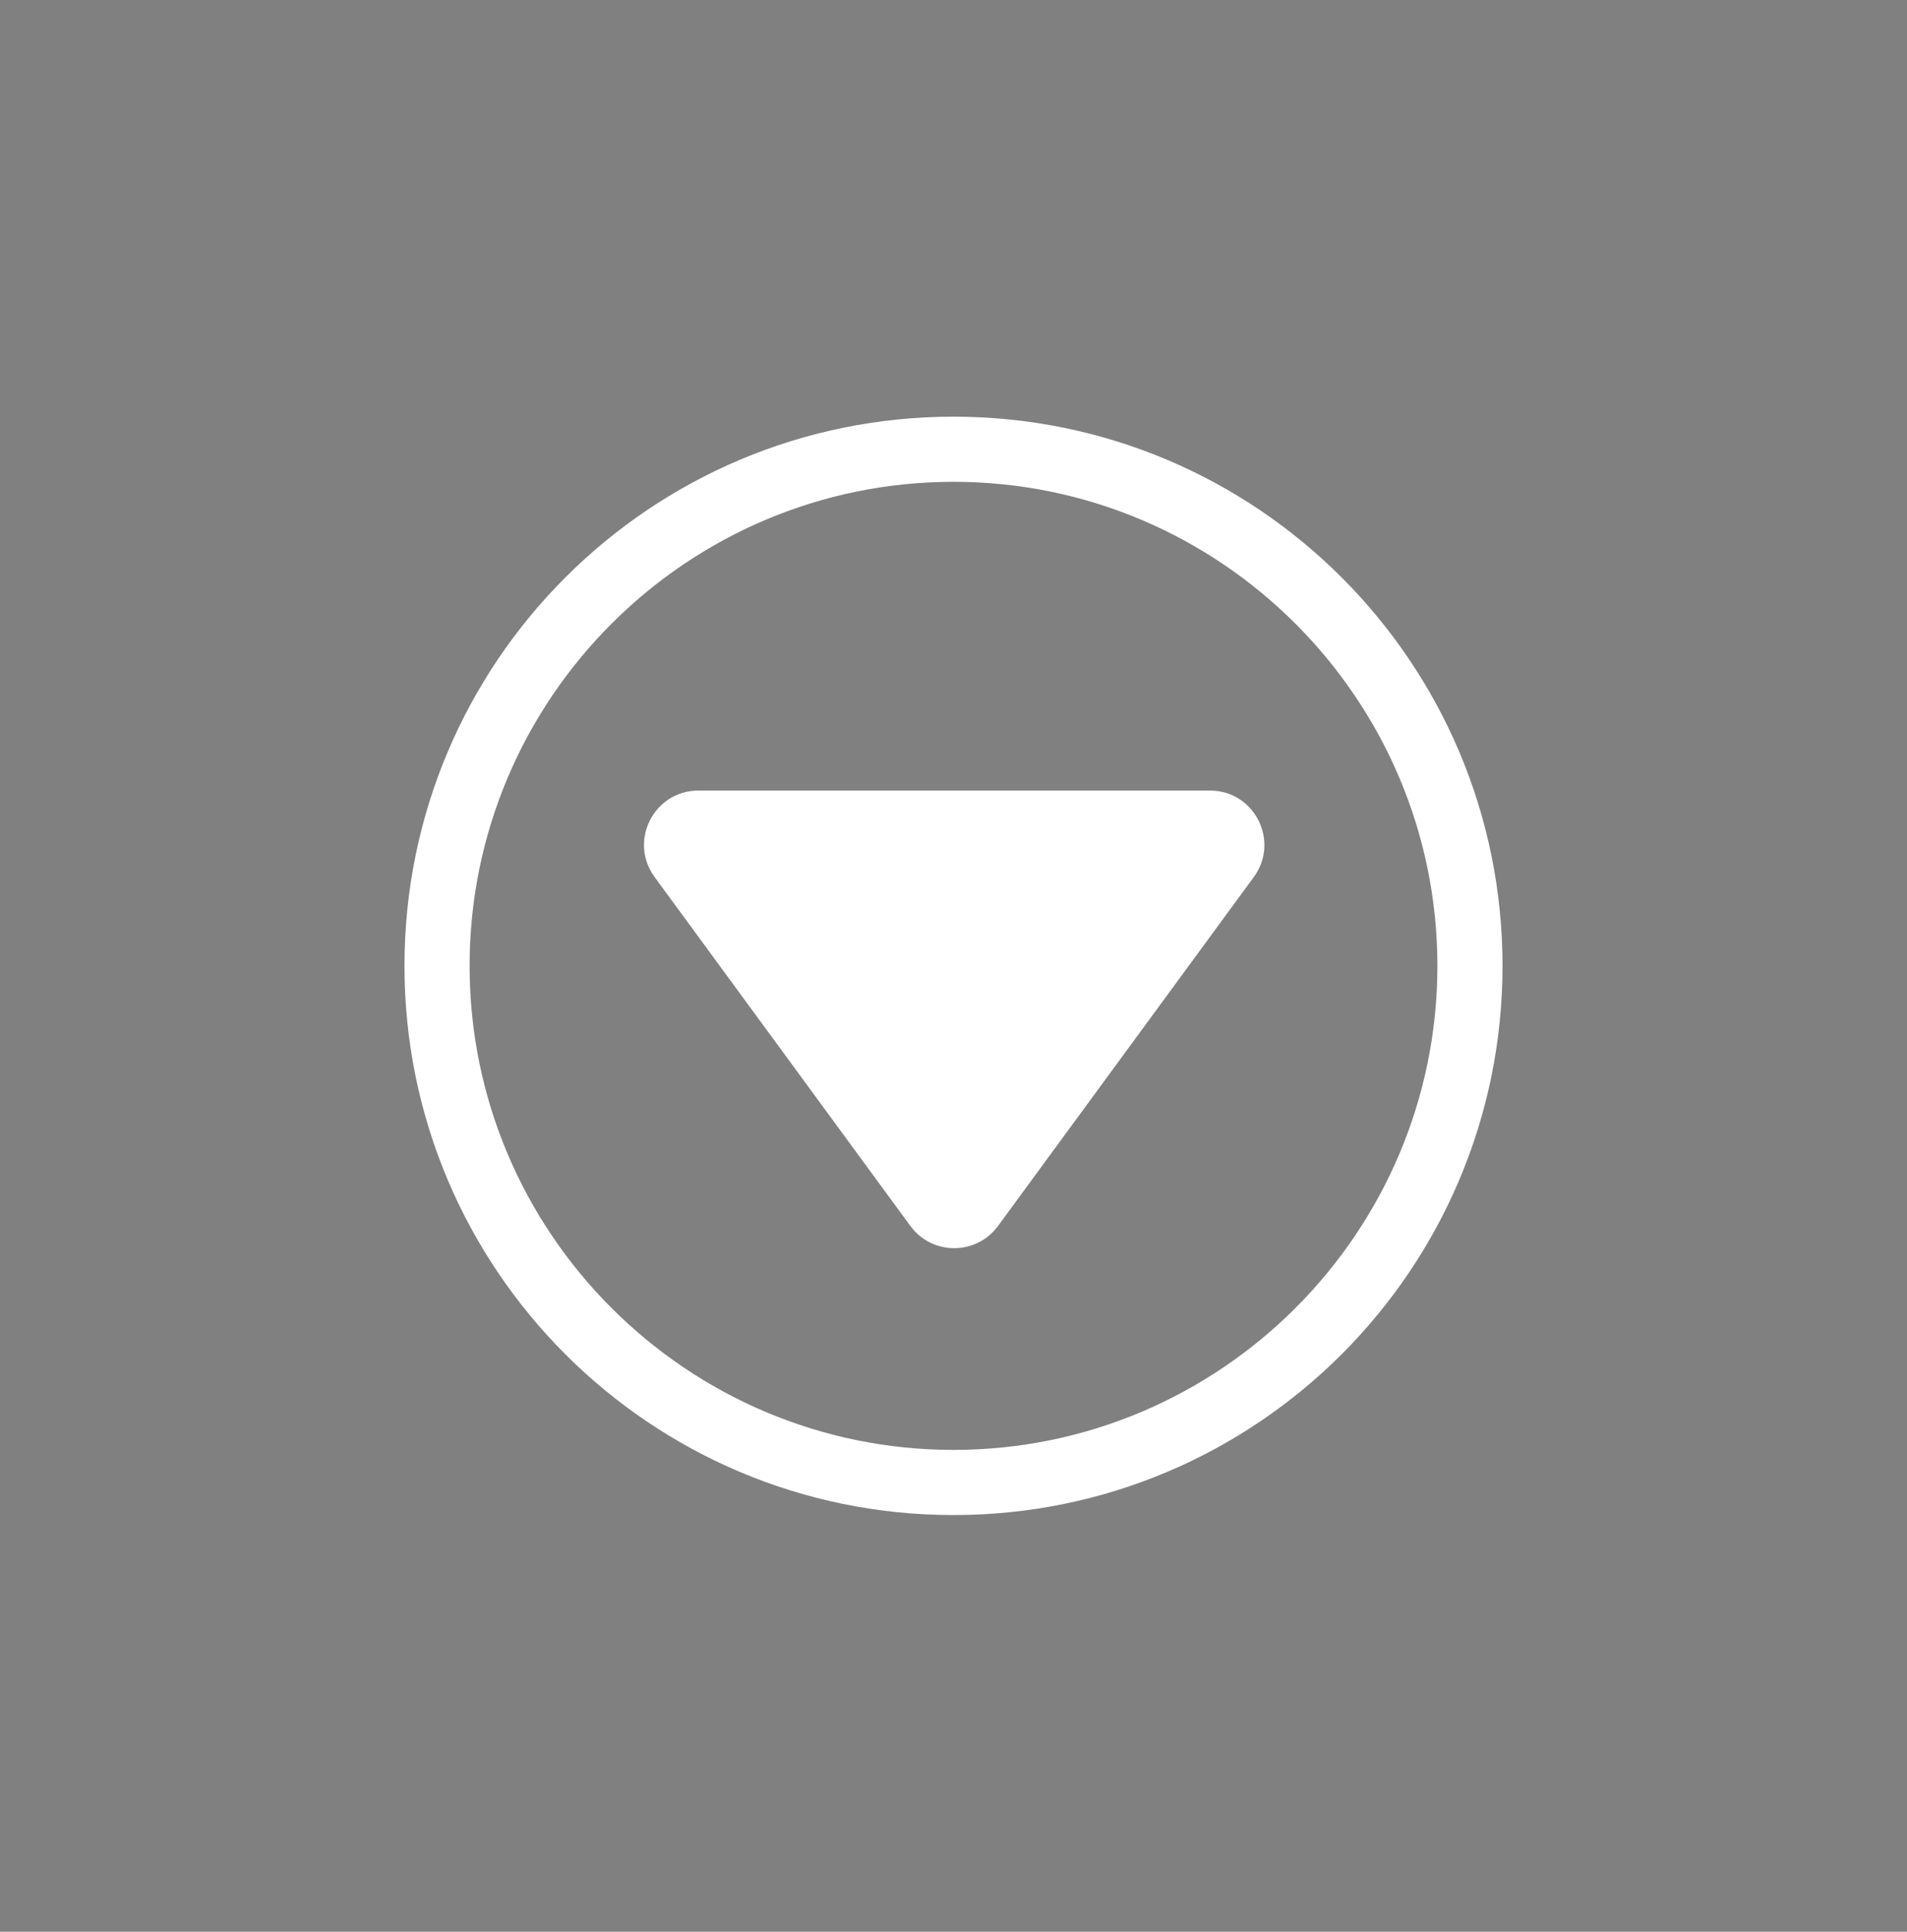 <svg xmlns="http://www.w3.org/2000/svg" xmlns:xlink="http://www.w3.org/1999/xlink" id="Layer_1" x="0px" y="0px" viewBox="0 0 395 400" style="enable-background:new 0 0 395 400;" xml:space="preserve"><rect x="0" y="0" width="395" height="400" fill="#808080" stroke="none"/><style type="text/css">	.st0{fill:#FFFFFF;}</style><rect x="-705.56" y="752.35" class="st0" width="2560" height="1600"></rect><g>	<g>		<polygon points="-523.17,880.02 -583.57,925.32 -552.88,880.02 -583.57,834.72 -523.17,880.02   "></polygon>		<polygon points="-347.35,880.02 -415.05,919.53 -390.15,880.02 -415.05,840.52 -347.35,880.02   "></polygon>		<polygon points="13.16,880.02 -55.39,922.42 -39.19,880.02 -55.39,837.62 13.16,880.02   "></polygon>		<polygon points="193.6,880.02 121.28,928.22 128.79,880.02 121.28,831.83 193.6,880.02   "></polygon>		<polygon points="365.92,880.02 301.72,925.9 306.91,880.02 301.72,834.14 365.92,880.02   "></polygon>		<polygon points="-163.51,880.02 -239.22,910.84 -223.02,880.02 -239.22,849.21 -163.51,880.02   "></polygon>		<g>			<path d="M1283.81,875.38c-2.56,0-4.64,2.08-4.64,4.64c0,2.56,2.08,4.64,4.64,4.64s4.64-2.08,4.64-4.64    C1288.45,877.46,1286.37,875.38,1283.81,875.38z"></path>			<circle cx="1266.43" cy="880.02" r="4.64"></circle>			<circle cx="1249.05" cy="880.02" r="4.64"></circle>			<path d="M1275.12,875.97c2.56,0,4.64-2.08,4.64-4.64c0-2.56-2.08-4.64-4.64-4.64c-2.56,0-4.64,2.08-4.64,4.64    C1270.48,873.9,1272.56,875.97,1275.12,875.97z"></path>			<path d="M1257.74,875.97c2.56,0,4.64-2.08,4.64-4.64c0-2.56-2.08-4.64-4.64-4.64c-2.56,0-4.64,2.08-4.64,4.64    C1253.1,873.9,1255.18,875.97,1257.74,875.97z"></path>			<path d="M1240.36,866.69c-2.56,0-4.64,2.08-4.64,4.64c0,2.56,2.08,4.64,4.64,4.64c2.56,0,4.64-2.08,4.64-4.64    C1245,868.77,1242.92,866.69,1240.36,866.69z"></path>			<circle cx="1266.43" cy="862.64" r="4.64"></circle>			<circle cx="1249.05" cy="862.64" r="4.64"></circle>			<path d="M1231.67,858c-2.56,0-4.64,2.08-4.64,4.64s2.08,4.64,4.64,4.64c2.56,0,4.64-2.08,4.64-4.64S1234.23,858,1231.67,858z"></path>			<path d="M1257.74,858.59c2.56,0,4.64-2.08,4.64-4.64c0-2.56-2.08-4.64-4.64-4.64c-2.56,0-4.64,2.08-4.64,4.64    C1253.1,856.52,1255.18,858.59,1257.74,858.59z"></path>			<circle cx="1240.36" cy="853.95" r="4.64"></circle>			<circle cx="1222.98" cy="853.95" r="4.64"></circle>			<path d="M1249.05,849.9c2.56,0,4.64-2.08,4.64-4.64c0-2.56-2.08-4.64-4.64-4.64c-2.56,0-4.64,2.08-4.64,4.64    C1244.41,847.83,1246.49,849.9,1249.05,849.9z"></path>			<path d="M1231.67,849.9c2.56,0,4.64-2.08,4.64-4.64c0-2.56-2.08-4.64-4.64-4.64c-2.56,0-4.64,2.08-4.64,4.64    C1227.03,847.83,1229.11,849.9,1231.67,849.9z"></path>			<path d="M1214.29,849.9c2.56,0,4.64-2.08,4.64-4.64c0-2.56-2.08-4.64-4.64-4.64s-4.64,2.08-4.64,4.64    C1209.65,847.83,1211.73,849.9,1214.29,849.9z"></path>			<circle cx="1275.12" cy="888.71" r="4.64"></circle>			<path d="M1257.74,893.35c2.56,0,4.64-2.08,4.64-4.64c0-2.56-2.08-4.64-4.64-4.64c-2.56,0-4.64,2.08-4.64,4.64    C1253.1,891.28,1255.18,893.35,1257.74,893.35z"></path>			<circle cx="1240.36" cy="888.71" r="4.64"></circle>			<path d="M1266.43,892.76c-2.56,0-4.64,2.08-4.64,4.64c0,2.56,2.08,4.64,4.64,4.64c2.56,0,4.64-2.08,4.64-4.64    C1271.07,894.84,1268.99,892.76,1266.43,892.76z"></path>			<path d="M1249.05,902.04c2.56,0,4.64-2.08,4.64-4.64c0-2.56-2.08-4.64-4.64-4.64c-2.56,0-4.64,2.08-4.64,4.64    C1244.41,899.97,1246.49,902.04,1249.05,902.04z"></path>			<path d="M1231.67,902.04c2.56,0,4.64-2.08,4.64-4.64c0-2.56-2.08-4.64-4.64-4.64c-2.56,0-4.64,2.08-4.64,4.64    C1227.03,899.97,1229.11,902.04,1231.67,902.04z"></path>			<path d="M1257.74,901.45c-2.56,0-4.64,2.08-4.64,4.64s2.08,4.64,4.64,4.64c2.56,0,4.64-2.08,4.64-4.64    S1260.3,901.45,1257.74,901.45z"></path>			<circle cx="1240.36" cy="906.09" r="4.64"></circle>			<circle cx="1222.98" cy="906.09" r="4.64"></circle>			<circle cx="1249.05" cy="914.78" r="4.64"></circle>			<path d="M1231.67,910.14c-2.56,0-4.64,2.08-4.64,4.64c0,2.56,2.08,4.64,4.64,4.64c2.56,0,4.64-2.08,4.64-4.64    C1236.31,912.22,1234.23,910.14,1231.67,910.14z"></path>			<circle cx="1214.29" cy="914.78" r="4.64"></circle>		</g>		<g>			<circle cx="1096.88" cy="880.02" r="4.64"></circle>			<path d="M1082.4,875.38c-2.56,0-4.64,2.08-4.64,4.64c0,2.56,2.08,4.64,4.64,4.64c2.56,0,4.64-2.08,4.64-4.64    C1087.04,877.46,1084.96,875.38,1082.4,875.38z"></path>			<path d="M1082.4,889.86c-2.56,0-4.64,2.08-4.64,4.64s2.08,4.64,4.64,4.64c2.56,0,4.64-2.08,4.64-4.64    S1084.96,889.86,1082.4,889.86z"></path>			<path d="M1067.92,889.86c-2.56,0-4.64,2.08-4.64,4.64s2.08,4.64,4.64,4.64c2.56,0,4.64-2.08,4.64-4.64    S1070.48,889.86,1067.92,889.86z"></path>			<path d="M1067.92,875.38c-2.56,0-4.64,2.08-4.64,4.64c0,2.56,2.08,4.64,4.64,4.64c2.56,0,4.64-2.08,4.64-4.64    C1072.56,877.46,1070.48,875.38,1067.92,875.38z"></path>			<path d="M1067.92,860.9c-2.56,0-4.64,2.08-4.64,4.64c0,2.56,2.08,4.64,4.64,4.64c2.56,0,4.64-2.08,4.64-4.64    C1072.56,862.97,1070.48,860.9,1067.92,860.9z"></path>			<path d="M1067.92,846.41c-2.56,0-4.64,2.08-4.64,4.64c0,2.56,2.08,4.64,4.64,4.64c2.56,0,4.64-2.08,4.64-4.64    C1072.56,848.49,1070.48,846.41,1067.92,846.41z"></path>			<path d="M1067.92,904.35c-2.56,0-4.64,2.08-4.64,4.64c0,2.56,2.08,4.64,4.64,4.64c2.56,0,4.64-2.08,4.64-4.64    C1072.56,906.42,1070.48,904.35,1067.92,904.35z"></path>			<path d="M1053.43,904.35c-2.56,0-4.64,2.08-4.64,4.64c0,2.56,2.08,4.64,4.64,4.64c2.56,0,4.64-2.08,4.64-4.64    C1058.08,906.42,1056,904.35,1053.43,904.35z"></path>			<circle cx="1053.43" cy="894.51" r="4.64"></circle>			<path d="M1053.43,918.83c-2.56,0-4.64,2.08-4.64,4.64s2.08,4.64,4.64,4.64c2.56,0,4.64-2.08,4.64-4.64    S1056,918.83,1053.43,918.83z"></path>			<path d="M1038.95,918.83c-2.56,0-4.64,2.08-4.64,4.64s2.08,4.64,4.64,4.64c2.56,0,4.64-2.08,4.64-4.64    S1041.51,918.83,1038.95,918.83z"></path>			<path d="M1038.95,904.35c-2.56,0-4.64,2.08-4.64,4.64c0,2.56,2.08,4.64,4.64,4.64c2.56,0,4.64-2.08,4.64-4.64    C1043.59,906.42,1041.51,904.35,1038.95,904.35z"></path>			<path d="M1024.47,918.83c-2.56,0-4.64,2.08-4.64,4.64s2.08,4.64,4.64,4.64c2.56,0,4.64-2.08,4.64-4.64    S1027.03,918.83,1024.47,918.83z"></path>			<path d="M1053.43,860.9c-2.56,0-4.64,2.08-4.64,4.64c0,2.56,2.08,4.64,4.64,4.64c2.56,0,4.64-2.08,4.64-4.64    C1058.08,862.97,1056,860.9,1053.43,860.9z"></path>			<path d="M1053.43,846.41c-2.56,0-4.64,2.08-4.64,4.64c0,2.56,2.08,4.64,4.64,4.64c2.56,0,4.64-2.08,4.64-4.64    C1058.08,848.49,1056,846.41,1053.43,846.41z"></path>			<circle cx="1053.43" cy="836.57" r="4.64"></circle>			<path d="M1038.95,846.41c-2.56,0-4.64,2.08-4.64,4.64c0,2.56,2.08,4.64,4.64,4.64c2.56,0,4.64-2.08,4.64-4.64    C1043.59,848.49,1041.51,846.41,1038.95,846.41z"></path>			<circle cx="1038.95" cy="836.57" r="4.64"></circle>			<path d="M1024.47,831.93c-2.56,0-4.64,2.08-4.64,4.64c0,2.56,2.08,4.64,4.64,4.64c2.56,0,4.64-2.08,4.64-4.64    C1029.11,834.01,1027.03,831.93,1024.47,831.93z"></path>			<path d="M1082.4,860.9c-2.56,0-4.64,2.08-4.64,4.64c0,2.56,2.08,4.64,4.64,4.64c2.56,0,4.64-2.08,4.64-4.64    C1087.04,862.97,1084.96,860.9,1082.4,860.9z"></path>		</g>		<g>			<path d="M1517.08,875.38c-2.56,0-4.64,2.08-4.64,4.64c0,2.56,2.08,4.64,4.64,4.64c2.56,0,4.64-2.08,4.64-4.64    C1521.72,877.46,1519.65,875.38,1517.08,875.38z"></path>			<path d="M1502.6,875.38c-2.56,0-4.64,2.08-4.64,4.64c0,2.56,2.08,4.64,4.64,4.64s4.64-2.08,4.64-4.64    C1507.24,877.46,1505.16,875.38,1502.6,875.38z"></path>			<path d="M1502.6,860.9c-2.56,0-4.64,2.08-4.64,4.64c0,2.56,2.08,4.64,4.64,4.64s4.64-2.08,4.64-4.64    C1507.24,862.97,1505.16,860.9,1502.6,860.9z"></path>			<path d="M1488.12,846.41c-2.56,0-4.64,2.08-4.64,4.64c0,2.56,2.08,4.64,4.64,4.64c2.56,0,4.64-2.08,4.64-4.64    C1492.76,848.49,1490.68,846.41,1488.12,846.41z"></path>			<path d="M1488.12,860.9c-2.56,0-4.64,2.08-4.64,4.64c0,2.56,2.08,4.64,4.64,4.64c2.56,0,4.64-2.08,4.64-4.64    C1492.76,862.97,1490.68,860.9,1488.12,860.9z"></path>			<circle cx="1488.12" cy="880.02" r="4.64"></circle>			<path d="M1473.63,875.38c-2.56,0-4.64,2.08-4.64,4.64c0,2.56,2.08,4.64,4.64,4.64c2.56,0,4.64-2.08,4.64-4.64    C1478.27,877.46,1476.2,875.38,1473.63,875.38z"></path>			<path d="M1459.15,875.38c-2.56,0-4.64,2.08-4.64,4.64c0,2.56,2.08,4.64,4.64,4.64c2.56,0,4.64-2.08,4.64-4.64    C1463.79,877.46,1461.71,875.38,1459.15,875.38z"></path>			<path d="M1444.67,875.38c-2.56,0-4.64,2.08-4.64,4.64c0,2.56,2.08,4.64,4.64,4.64s4.64-2.08,4.64-4.64    C1449.31,877.46,1447.23,875.38,1444.67,875.38z"></path>			<circle cx="1430.18" cy="880.02" r="4.64"></circle>			<path d="M1415.7,875.38c-2.56,0-4.64,2.08-4.64,4.64c0,2.56,2.08,4.64,4.64,4.64c2.56,0,4.64-2.08,4.64-4.64    C1420.34,877.46,1418.26,875.38,1415.7,875.38z"></path>			<path d="M1401.22,875.38c-2.56,0-4.64,2.08-4.64,4.64c0,2.56,2.08,4.64,4.64,4.64c2.56,0,4.64-2.08,4.64-4.64    C1405.86,877.46,1403.78,875.38,1401.22,875.38z"></path>			<circle cx="1488.12" cy="894.51" r="4.64"></circle>			<path d="M1488.12,904.35c-2.56,0-4.64,2.08-4.64,4.64c0,2.56,2.08,4.64,4.64,4.64c2.56,0,4.64-2.08,4.64-4.64    C1492.76,906.42,1490.68,904.35,1488.12,904.35z"></path>			<path d="M1502.6,889.86c-2.56,0-4.64,2.08-4.64,4.64s2.08,4.64,4.64,4.64s4.64-2.08,4.64-4.64S1505.16,889.86,1502.6,889.86z"></path>		</g>		<g>			<path d="M731.72,875.38c-2.56,0-4.64,2.08-4.64,4.64c0,2.56,2.08,4.64,4.64,4.64c2.56,0,4.64-2.08,4.64-4.64    C736.36,877.46,734.28,875.38,731.72,875.38z"></path>			<path d="M717.24,875.38c-2.56,0-4.64,2.08-4.64,4.64c0,2.56,2.08,4.64,4.64,4.64c2.56,0,4.64-2.08,4.64-4.64    C721.88,877.46,719.8,875.38,717.24,875.38z"></path>			<path d="M717.24,860.9c-2.56,0-4.64,2.08-4.64,4.64c0,2.56,2.08,4.64,4.64,4.64c2.56,0,4.64-2.08,4.64-4.64    C721.88,862.97,719.8,860.9,717.24,860.9z"></path>			<path d="M702.75,846.41c-2.56,0-4.64,2.08-4.64,4.64c0,2.56,2.08,4.64,4.64,4.64c2.56,0,4.64-2.08,4.64-4.64    C707.4,848.49,705.32,846.41,702.75,846.41z"></path>			<path d="M702.75,860.9c-2.56,0-4.64,2.08-4.64,4.64c0,2.56,2.08,4.64,4.64,4.64c2.56,0,4.64-2.08,4.64-4.64    C707.4,862.97,705.32,860.9,702.75,860.9z"></path>			<circle cx="702.75" cy="880.02" r="4.64"></circle>			<circle cx="702.75" cy="894.51" r="4.64"></circle>			<path d="M702.75,904.35c-2.56,0-4.64,2.08-4.64,4.64c0,2.56,2.08,4.64,4.64,4.64c2.56,0,4.64-2.08,4.64-4.64    C707.4,906.42,705.32,904.35,702.75,904.35z"></path>			<path d="M717.24,889.86c-2.56,0-4.64,2.08-4.64,4.64s2.08,4.64,4.64,4.64c2.56,0,4.64-2.08,4.64-4.64S719.8,889.86,717.24,889.86    z"></path>			<path d="M688.27,831.93c-2.56,0-4.64,2.08-4.64,4.64c0,2.56,2.08,4.64,4.64,4.64c2.56,0,4.64-2.08,4.64-4.64    C692.91,834.01,690.83,831.93,688.27,831.93z"></path>			<path d="M688.27,846.41c-2.56,0-4.64,2.08-4.64,4.64c0,2.56,2.08,4.64,4.64,4.64c2.56,0,4.64-2.08,4.64-4.64    C692.91,848.49,690.83,846.41,688.27,846.41z"></path>			<path d="M688.27,860.9c-2.56,0-4.64,2.08-4.64,4.64c0,2.56,2.08,4.64,4.64,4.64c2.56,0,4.64-2.08,4.64-4.64    C692.91,862.97,690.83,860.9,688.27,860.9z"></path>			<path d="M688.27,875.38c-2.56,0-4.64,2.08-4.64,4.64c0,2.56,2.08,4.64,4.64,4.64c2.56,0,4.64-2.08,4.64-4.64    C692.91,877.46,690.83,875.38,688.27,875.38z"></path>			<path d="M688.27,889.86c-2.56,0-4.64,2.08-4.64,4.64s2.08,4.64,4.64,4.64c2.56,0,4.64-2.08,4.64-4.64    S690.83,889.86,688.27,889.86z"></path>			<path d="M688.27,904.35c-2.56,0-4.64,2.08-4.64,4.64c0,2.56,2.08,4.64,4.64,4.64c2.56,0,4.64-2.08,4.64-4.64    C692.91,906.42,690.83,904.35,688.27,904.35z"></path>			<path d="M688.27,918.83c-2.56,0-4.64,2.08-4.64,4.64s2.08,4.64,4.64,4.64c2.56,0,4.64-2.08,4.64-4.64    S690.83,918.83,688.27,918.83z"></path>		</g>		<g>			<path d="M1764.84,875.38c-2.56,0-4.64,2.08-4.64,4.64c0,2.56,2.08,4.64,4.64,4.64c2.56,0,4.64-2.08,4.64-4.64    C1769.48,877.46,1767.4,875.38,1764.84,875.38z"></path>			<path d="M1750.35,875.38c-2.56,0-4.64,2.08-4.64,4.64c0,2.56,2.08,4.64,4.64,4.64s4.64-2.08,4.64-4.64    C1755,877.46,1752.92,875.38,1750.35,875.38z"></path>			<path d="M1750.35,860.9c-2.56,0-4.64,2.08-4.64,4.64c0,2.56,2.08,4.64,4.64,4.64s4.64-2.08,4.64-4.64    C1755,862.97,1752.92,860.9,1750.35,860.9z"></path>			<path d="M1735.87,846.41c-2.56,0-4.64,2.08-4.64,4.64c0,2.56,2.08,4.64,4.64,4.64c2.56,0,4.64-2.08,4.64-4.64    C1740.51,848.49,1738.44,846.41,1735.87,846.41z"></path>			<path d="M1735.87,860.9c-2.56,0-4.64,2.08-4.64,4.64c0,2.56,2.08,4.64,4.64,4.64c2.56,0,4.64-2.08,4.64-4.64    C1740.51,862.97,1738.44,860.9,1735.87,860.9z"></path>			<path d="M1735.87,875.38c-2.56,0-4.64,2.08-4.64,4.64c0,2.56,2.08,4.64,4.64,4.64c2.56,0,4.64-2.08,4.64-4.64    C1740.51,877.46,1738.44,875.38,1735.87,875.38z"></path>			<path d="M1735.87,889.86c-2.56,0-4.64,2.08-4.64,4.64s2.08,4.64,4.64,4.64c2.56,0,4.64-2.08,4.64-4.64    S1738.44,889.86,1735.87,889.86z"></path>			<path d="M1735.87,904.35c-2.56,0-4.64,2.08-4.64,4.64c0,2.56,2.08,4.64,4.64,4.64c2.56,0,4.64-2.08,4.64-4.64    C1740.51,906.42,1738.44,904.35,1735.87,904.35z"></path>			<path d="M1750.35,889.86c-2.56,0-4.64,2.08-4.64,4.64s2.08,4.64,4.64,4.64s4.64-2.08,4.64-4.64S1752.92,889.86,1750.35,889.86z"></path>			<circle cx="1721.39" cy="836.57" r="4.64"></circle>			<path d="M1721.39,846.41c-2.56,0-4.64,2.08-4.64,4.64c0,2.56,2.08,4.64,4.64,4.64s4.64-2.08,4.64-4.64    C1726.03,848.49,1723.95,846.41,1721.39,846.41z"></path>			<path d="M1721.39,860.9c-2.56,0-4.64,2.08-4.64,4.64c0,2.56,2.08,4.64,4.64,4.64s4.64-2.08,4.64-4.64    C1726.03,862.97,1723.95,860.9,1721.39,860.9z"></path>			<circle cx="1721.39" cy="880.02" r="4.64"></circle>			<circle cx="1721.39" cy="894.51" r="4.64"></circle>			<path d="M1721.39,904.35c-2.56,0-4.64,2.08-4.64,4.64c0,2.56,2.08,4.64,4.64,4.64s4.64-2.08,4.64-4.64    C1726.03,906.42,1723.95,904.35,1721.39,904.35z"></path>			<path d="M1721.39,918.83c-2.56,0-4.64,2.08-4.64,4.64s2.08,4.64,4.64,4.64s4.64-2.08,4.64-4.64S1723.95,918.83,1721.39,918.83z"></path>			<path d="M1706.9,889.86c-2.56,0-4.64,2.08-4.64,4.64s2.08,4.64,4.64,4.64c2.56,0,4.64-2.08,4.64-4.64    S1709.47,889.86,1706.9,889.86z"></path>			<path d="M1692.42,889.86c-2.56,0-4.64,2.08-4.64,4.64s2.08,4.64,4.64,4.64c2.56,0,4.64-2.08,4.64-4.64    S1694.99,889.86,1692.42,889.86z"></path>			<path d="M1677.94,889.86c-2.56,0-4.64,2.08-4.64,4.64s2.08,4.64,4.64,4.64s4.64-2.08,4.64-4.64S1680.5,889.86,1677.94,889.86z"></path>			<circle cx="1663.46" cy="894.51" r="4.64"></circle>			<path d="M1648.97,889.86c-2.56,0-4.64,2.08-4.64,4.64s2.08,4.64,4.64,4.64c2.56,0,4.64-2.08,4.64-4.64    S1651.54,889.86,1648.97,889.86z"></path>			<path d="M1634.49,889.86c-2.56,0-4.64,2.08-4.64,4.64s2.08,4.64,4.64,4.64c2.56,0,4.64-2.08,4.64-4.64    S1637.05,889.86,1634.49,889.86z"></path>			<path d="M1634.49,875.38c-2.56,0-4.64,2.08-4.64,4.64c0,2.56,2.08,4.64,4.64,4.64c2.56,0,4.64-2.08,4.64-4.64    C1639.13,877.46,1637.05,875.38,1634.49,875.38z"></path>			<path d="M1648.97,875.38c-2.56,0-4.64,2.08-4.64,4.64c0,2.56,2.08,4.64,4.64,4.64c2.56,0,4.64-2.08,4.64-4.64    C1653.61,877.46,1651.54,875.38,1648.97,875.38z"></path>			<circle cx="1663.46" cy="880.02" r="4.64"></circle>			<path d="M1677.94,875.38c-2.56,0-4.64,2.08-4.64,4.64c0,2.56,2.08,4.64,4.64,4.64s4.64-2.08,4.64-4.64    C1682.58,877.46,1680.5,875.38,1677.94,875.38z"></path>			<path d="M1692.42,875.38c-2.56,0-4.64,2.08-4.64,4.64c0,2.56,2.08,4.64,4.64,4.64c2.56,0,4.64-2.08,4.64-4.64    C1697.06,877.46,1694.99,875.38,1692.42,875.38z"></path>			<path d="M1706.9,875.38c-2.56,0-4.64,2.08-4.64,4.64c0,2.56,2.08,4.64,4.64,4.64c2.56,0,4.64-2.08,4.64-4.64    C1711.55,877.46,1709.47,875.38,1706.9,875.38z"></path>			<path d="M1706.9,860.9c-2.56,0-4.64,2.08-4.64,4.64c0,2.56,2.08,4.64,4.64,4.64c2.56,0,4.64-2.08,4.64-4.64    C1711.55,862.97,1709.47,860.9,1706.9,860.9z"></path>			<path d="M1692.42,860.9c-2.56,0-4.64,2.08-4.64,4.64c0,2.56,2.08,4.64,4.64,4.64c2.56,0,4.64-2.08,4.64-4.64    C1697.06,862.97,1694.99,860.9,1692.42,860.9z"></path>			<path d="M1677.94,860.9c-2.56,0-4.64,2.08-4.64,4.64c0,2.56,2.08,4.64,4.64,4.64s4.64-2.08,4.64-4.64    C1682.58,862.97,1680.5,860.9,1677.94,860.9z"></path>			<path d="M1663.46,860.9c-2.56,0-4.64,2.08-4.64,4.64c0,2.56,2.08,4.64,4.64,4.64c2.56,0,4.64-2.08,4.64-4.64    C1668.1,862.97,1666.02,860.9,1663.46,860.9z"></path>			<path d="M1648.97,860.9c-2.56,0-4.64,2.08-4.64,4.64c0,2.56,2.08,4.64,4.64,4.64c2.56,0,4.64-2.08,4.64-4.64    C1653.61,862.97,1651.54,860.9,1648.97,860.9z"></path>			<path d="M1634.49,860.9c-2.56,0-4.64,2.08-4.64,4.64c0,2.56,2.08,4.64,4.64,4.64c2.56,0,4.64-2.08,4.64-4.64    C1639.13,862.97,1637.05,860.9,1634.49,860.9z"></path>		</g>		<g>			<path d="M907.06,875.38c-2.56,0-4.64,2.08-4.64,4.64c0,2.56,2.08,4.64,4.64,4.64c2.56,0,4.64-2.08,4.64-4.64    C911.7,877.46,909.62,875.38,907.06,875.38z"></path>			<path d="M892.58,875.38c-2.56,0-4.64,2.08-4.64,4.64c0,2.56,2.08,4.64,4.64,4.64s4.64-2.08,4.64-4.64    C897.22,877.46,895.14,875.38,892.58,875.38z"></path>			<path d="M892.58,860.9c-2.56,0-4.64,2.08-4.64,4.64c0,2.56,2.08,4.64,4.64,4.64s4.64-2.08,4.64-4.64    C897.22,862.97,895.14,860.9,892.58,860.9z"></path>			<path d="M892.58,889.86c-2.56,0-4.64,2.08-4.64,4.64s2.08,4.64,4.64,4.64s4.64-2.08,4.64-4.64S895.14,889.86,892.58,889.86z"></path>			<circle cx="878.09" cy="894.51" r="4.64"></circle>			<circle cx="878.09" cy="880.02" r="4.64"></circle>			<path d="M878.09,860.9c-2.56,0-4.64,2.08-4.64,4.64c0,2.56,2.08,4.64,4.64,4.64c2.56,0,4.64-2.08,4.64-4.64    C882.74,862.97,880.66,860.9,878.09,860.9z"></path>			<path d="M878.09,846.41c-2.56,0-4.64,2.08-4.64,4.64c0,2.56,2.08,4.64,4.64,4.64c2.56,0,4.64-2.08,4.64-4.64    C882.74,848.49,880.66,846.41,878.09,846.41z"></path>			<path d="M863.61,831.93c-2.56,0-4.64,2.08-4.64,4.64c0,2.56,2.08,4.64,4.64,4.64c2.56,0,4.64-2.08,4.64-4.64    C868.25,834.01,866.17,831.93,863.61,831.93z"></path>			<path d="M863.61,846.41c-2.56,0-4.64,2.08-4.64,4.64c0,2.56,2.08,4.64,4.64,4.64c2.56,0,4.64-2.08,4.64-4.64    C868.25,848.49,866.17,846.41,863.61,846.41z"></path>			<path d="M863.61,860.9c-2.56,0-4.64,2.08-4.64,4.64c0,2.56,2.08,4.64,4.64,4.64c2.56,0,4.64-2.08,4.64-4.64    C868.25,862.97,866.17,860.9,863.61,860.9z"></path>			<path d="M863.61,875.38c-2.56,0-4.64,2.08-4.64,4.64c0,2.56,2.08,4.64,4.64,4.64c2.56,0,4.64-2.08,4.64-4.64    C868.25,877.46,866.17,875.38,863.61,875.38z"></path>			<path d="M863.61,889.86c-2.56,0-4.64,2.08-4.64,4.64s2.08,4.64,4.64,4.64c2.56,0,4.64-2.08,4.64-4.64    S866.17,889.86,863.61,889.86z"></path>			<path d="M863.61,904.35c-2.56,0-4.64,2.08-4.64,4.64c0,2.56,2.08,4.64,4.64,4.64c2.56,0,4.64-2.08,4.64-4.64    C868.25,906.42,866.17,904.35,863.61,904.35z"></path>			<path d="M863.61,918.83c-2.56,0-4.64,2.08-4.64,4.64s2.08,4.64,4.64,4.64c2.56,0,4.64-2.08,4.64-4.64    S866.17,918.83,863.61,918.83z"></path>			<path d="M849.13,918.83c-2.56,0-4.64,2.08-4.64,4.64s2.08,4.64,4.64,4.64c2.56,0,4.64-2.08,4.64-4.64    S851.69,918.83,849.13,918.83z"></path>			<path d="M849.13,904.35c-2.56,0-4.64,2.08-4.64,4.64c0,2.56,2.08,4.64,4.64,4.64c2.56,0,4.64-2.08,4.64-4.64    C853.77,906.42,851.69,904.35,849.13,904.35z"></path>			<path d="M849.13,889.86c-2.56,0-4.64,2.08-4.64,4.64s2.08,4.64,4.64,4.64c2.56,0,4.64-2.08,4.64-4.64    S851.69,889.86,849.13,889.86z"></path>			<path d="M849.13,875.38c-2.56,0-4.64,2.08-4.64,4.64c0,2.56,2.08,4.64,4.64,4.64c2.56,0,4.64-2.08,4.64-4.64    C853.77,877.46,851.69,875.38,849.13,875.38z"></path>			<path d="M849.13,860.9c-2.56,0-4.64,2.08-4.64,4.64c0,2.56,2.08,4.64,4.64,4.64c2.56,0,4.64-2.08,4.64-4.64    C853.77,862.97,851.69,860.9,849.13,860.9z"></path>			<path d="M849.13,846.41c-2.56,0-4.64,2.08-4.64,4.64c0,2.56,2.08,4.64,4.64,4.64c2.56,0,4.64-2.08,4.64-4.64    C853.77,848.49,851.69,846.41,849.13,846.41z"></path>			<path d="M849.13,831.93c-2.56,0-4.64,2.08-4.64,4.64c0,2.56,2.08,4.64,4.64,4.64c2.56,0,4.64-2.08,4.64-4.64    C853.77,834.01,851.69,831.93,849.13,831.93z"></path>			<path d="M878.09,904.35c-2.56,0-4.64,2.08-4.64,4.64c0,2.56,2.08,4.64,4.64,4.64c2.56,0,4.64-2.08,4.64-4.64    C882.74,906.42,880.66,904.35,878.09,904.35z"></path>		</g>		<g>			<polygon points="507.04,880.02 474.05,835.89 535.69,880.02 474.05,924.15    "></polygon>			<polygon points="546.86,880.02 513.87,835.89 575.51,880.02 513.86,924.15    "></polygon>		</g>	</g>	<g>		<g>			<polygon points="1462.54,1333.62 1434.81,1369.65 1411.52,1369.65 1439.25,1333.62 1439.25,1333.62 1411.52,1297.59     1434.81,1297.59 1462.54,1333.62    "></polygon>			<polygon points="1427.09,1333.62 1399.37,1369.65 1376.08,1369.65 1403.81,1333.62 1403.81,1333.62 1376.08,1297.59     1399.37,1297.59 1427.09,1333.62    "></polygon>		</g>		<polygon points="1127.56,1372.14 1157.07,1334.02 1126.76,1295.1 1152.42,1295.1 1182.73,1334.02 1153.21,1372.14   "></polygon>		<g>			<polygon points="1045.56,1366.34 1067.49,1334.02 1044.77,1300.89 1053.46,1300.89 1076.18,1334.02 1054.25,1366.34    "></polygon>			<polygon points="1025.29,1366.34 1047.21,1334.02 1024.49,1300.89 1033.18,1300.89 1055.9,1334.02 1033.98,1366.34    "></polygon>			<polygon points="1005.01,1366.34 1026.93,1334.02 1004.22,1300.89 1012.91,1300.89 1035.62,1334.02 1013.7,1366.34    "></polygon>		</g>		<polygon points="1234.11,1369.24 1266.93,1334.02 1233.31,1298 1291.87,1298 1325.49,1334.02 1292.67,1369.24   "></polygon>		<polygon points="1723.71,1333.47 1687.98,1373.4 1675.61,1361.03 1700.29,1333.47 1675.62,1306.15 1687.93,1293.84   "></polygon>		<g>			<polygon points="1625.03,1333.55 1597.83,1367.63 1574.66,1367.63 1601.85,1333.55 1574.51,1299.61 1597.69,1299.61    "></polygon>			<polygon points="1590.27,1333.55 1563.07,1367.63 1545.69,1367.63 1572.89,1333.55 1545.55,1299.61 1562.93,1299.61    "></polygon>			<polygon points="1561.3,1333.55 1534.11,1367.63 1513.12,1367.63 1513.12,1299.61 1533.96,1299.61    "></polygon>		</g>		<g>			<polygon points="-278.53,1333.62 -318.99,1367.75 -327,1358.13 -297.94,1333.62 -327,1309.11 -318.99,1299.49    "></polygon>			<polygon points="-247.51,1333.62 -287.97,1367.75 -295.97,1358.13 -266.92,1333.62 -295.97,1309.11 -287.97,1299.49    "></polygon>		</g>		<g>			<polygon points="-42.93,1333.47 -83.08,1377.45 -93.41,1367.12 -62.69,1333.47 -93.14,1300.12 -82.81,1289.78    "></polygon>			<polygon points="-12.23,1333.47 -52.38,1377.45 -62.71,1367.12 -31.99,1333.47 -62.44,1300.12 -52.11,1289.78    "></polygon>		</g>		<g>			<polygon points="241.36,1333.62 209.75,1368.6 181.63,1368.6 213.25,1333.62 181.64,1298.63 209.75,1298.63    "></polygon>			<polygon points="281.91,1333.62 250.3,1368.6 222.19,1368.6 253.8,1333.62 222.19,1298.63 250.3,1298.63    "></polygon>			<polygon points="322.46,1333.62 290.85,1368.6 262.74,1368.6 294.35,1333.62 262.74,1298.63 290.85,1298.63    "></polygon>		</g>		<g>			<path d="M544.11,1372.78c-0.99,0-1.98-0.35-2.77-1.06c-1.72-1.53-1.87-4.17-0.34-5.89l28.74-32.21l-28.73-32.21    c-1.53-1.72-1.38-4.36,0.34-5.89c1.72-1.53,4.36-1.38,5.89,0.34l31.21,34.99c1.41,1.58,1.41,3.97,0,5.55l-31.21,34.99    C546.41,1372.31,545.26,1372.78,544.11,1372.78z"></path>			<path d="M567.29,1372.78c-0.99,0-1.98-0.35-2.77-1.06c-1.72-1.53-1.87-4.17-0.34-5.89l28.74-32.21l-28.73-32.21    c-1.53-1.72-1.38-4.36,0.34-5.89c1.72-1.53,4.36-1.38,5.89,0.34l31.21,34.99c1.41,1.58,1.41,3.97,0,5.55l-31.21,34.99    C569.58,1372.31,568.44,1372.78,567.29,1372.78z"></path>			<path d="M590.46,1372.78c-0.99,0-1.98-0.35-2.78-1.06c-1.72-1.53-1.87-4.17-0.34-5.89l28.74-32.21l-28.73-32.21    c-1.53-1.72-1.38-4.36,0.34-5.89c1.72-1.53,4.36-1.38,5.89,0.34l31.21,34.99c1.41,1.58,1.41,3.97,0,5.55l-31.21,34.99    C592.75,1372.31,591.61,1372.78,590.46,1372.78z"></path>		</g>		<path d="M821.84,1374.86c-1.48,0-2.97-0.52-4.16-1.59c-2.58-2.3-2.8-6.26-0.5-8.83l27.5-30.82l-27.49-30.82   c-2.3-2.58-2.07-6.53,0.5-8.83c2.58-2.3,6.53-2.07,8.83,0.5l31.21,34.99c2.12,2.37,2.12,5.96,0,8.33l-31.21,34.99   C825.28,1374.16,823.56,1374.86,821.84,1374.86z"></path>		<path d="M916.16,1374.86c-1.48,0-2.97-0.52-4.16-1.59c-2.58-2.3-2.8-6.26-0.5-8.83l27.5-30.82l-27.49-30.82   c-2.3-2.58-2.07-6.53,0.5-8.83c2.58-2.3,6.53-2.07,8.83,0.5l31.21,34.99c2.12,2.37,2.12,5.96,0,8.33l-31.21,34.99   C919.59,1374.16,917.88,1374.86,916.16,1374.86z"></path>		<path d="M-426.17,1381.96c-2.41,0-4.82-0.92-6.66-2.77c-3.65-3.68-3.63-9.62,0.04-13.27l32.5-32.3l-32.49-32.3   c-3.68-3.65-3.69-9.6-0.04-13.27c3.65-3.68,9.6-3.69,13.27-0.04l39.19,38.95c1.77,1.76,2.77,4.16,2.77,6.66s-1,4.9-2.77,6.66   l-39.2,38.95C-421.38,1381.05-423.77,1381.96-426.17,1381.96z"></path>		<g>			<path d="M729.62,1372.78c-0.99,0-1.98-0.35-2.77-1.06c-1.72-1.53-1.87-4.17-0.34-5.89l28.74-32.21l-28.73-32.21    c-1.53-1.72-1.38-4.36,0.34-5.89c1.72-1.53,4.36-1.38,5.89,0.34l31.21,34.99c1.41,1.58,1.41,3.97,0,5.55l-31.21,34.99    C731.91,1372.31,730.76,1372.78,729.62,1372.78z"></path>			<path d="M709.34,1371.73c-0.74,0-1.49-0.26-2.08-0.79c-1.29-1.15-1.4-3.13-0.25-4.42l29.36-32.9l-29.35-32.9    c-1.15-1.29-1.04-3.27,0.25-4.42c1.29-1.15,3.27-1.04,4.42,0.25l31.21,34.99c1.06,1.19,1.06,2.98,0,4.17l-31.21,34.99    C711.06,1371.38,710.2,1371.73,709.34,1371.73z"></path>			<path d="M691.96,1370.69c-0.49,0-0.99-0.17-1.39-0.53c-0.86-0.77-0.93-2.09-0.17-2.94l29.98-33.6l-29.97-33.6    c-0.77-0.86-0.69-2.18,0.17-2.94c0.86-0.77,2.18-0.69,2.94,0.17l31.21,34.99c0.71,0.79,0.71,1.99,0,2.78l-31.21,34.99    C693.1,1370.45,692.53,1370.69,691.96,1370.69z"></path>			<path d="M677.48,1369.65c-0.25,0-0.5-0.09-0.69-0.26c-0.43-0.38-0.47-1.04-0.08-1.47l30.59-34.29l-30.59-34.29    c-0.38-0.43-0.35-1.09,0.08-1.47s1.09-0.35,1.47,0.08l31.21,34.99c0.35,0.4,0.35,0.99,0,1.39l-31.21,34.99    C678.05,1369.53,677.76,1369.65,677.48,1369.65z"></path>		</g>		<g>			<polygon points="489.36,1333.62 463.85,1368.6 443.2,1368.6 468.71,1333.62 443.2,1298.63 463.85,1298.63    "></polygon>			<polygon points="461.02,1333.62 435.51,1368.6 425.19,1368.6 450.7,1333.62 425.19,1298.63 435.52,1298.63    "></polygon>			<polygon points="443.64,1333.62 418.13,1368.6 407.81,1368.6 433.32,1333.62 407.81,1298.63 418.14,1298.63    "></polygon>			<polygon points="426.26,1333.62 400.75,1368.6 390.43,1368.6 415.94,1333.62 390.43,1298.63 400.76,1298.63    "></polygon>			<polygon points="408.88,1333.62 383.37,1368.6 373.05,1368.6 398.56,1333.62 373.05,1298.63 383.38,1298.63    "></polygon>		</g>		<g>			<polygon points="131.05,1333.62 103.15,1368.6 81.81,1368.6 109.71,1333.62 81.82,1298.63 103.15,1298.63    "></polygon>			<polygon points="87.6,1333.62 59.7,1368.6 38.36,1368.6 66.26,1333.62 38.37,1298.63 59.7,1298.63    "></polygon>		</g>		<g>			<polygon points="-583.25,1333.62 -620.6,1372 -616.17,1376.42 -574.52,1333.62 -616.17,1290.82 -620.6,1295.24    "></polygon>			<polygon points="-560.08,1333.62 -597.42,1372 -593,1376.42 -551.35,1333.62 -593,1290.82 -597.42,1295.24    "></polygon>			<path d="M-536.91,1333.62c-0.26-0.27-37.34-38.38-37.34-38.38l4.43-4.43l41.65,42.8l-41.65,42.8l-4.43-4.43    C-574.25,1372-536.91,1333.62-536.91,1333.62z"></path>			<polygon points="-543.18,1368.31 -531.38,1380.11 -486.14,1333.62 -531.38,1287.13 -543.18,1298.93 -509.42,1333.62    "></polygon>		</g>		<path d="M-144,1333.62l-41.13,42.26l-11.79-11.79c8.16-8.39,25.9-26.63,29.13-29.95c0.33-0.34,0.51-0.52,0.51-0.52l-29.64-30.47   l11.79-11.8L-144,1333.62z"></path>	</g>	<g>		<polygon points="1109.59,1988.91 1097.66,1966.74 1149.9,1977.17 1144.11,1950.17 1198.89,1988.91 1144.1,2027.65 1149.9,2000.65    1097.66,2011.07   "></polygon>		<polygon points="616.57,1950.17 624.94,1974.54 572.63,1974.54 586.31,1988.91 572.63,2003.27 624.94,2003.27 616.57,2027.65    671.36,1988.91   "></polygon>		<polygon points="238.81,2003.27 291.12,2003.27 282.75,2027.65 337.55,1988.91 282.76,1950.17 291.13,1974.54 238.82,1974.54      "></polygon>		<polygon points="1646.82,2006.17 1704.92,2000.37 1697.71,2027.65 1752.5,1988.91 1697.72,1950.17 1704.93,1977.44    1646.82,1971.65   "></polygon>		<polygon points="1468.42,1999.79 1526.52,2003.27 1530.44,2027.65 1582.52,1988.91 1530.44,1950.17 1526.52,1974.54    1468.42,1978.02   "></polygon>		<path d="M1404.11,1988.91l-53.81-45.69l-0.44,27.85c0,0-65.87,13.56-86.66,17.84c20.79,4.28,86.66,17.84,86.66,17.84l0.44,27.85   C1350.3,2034.6,1403.84,1989.14,1404.11,1988.91z"></path>		<g>			<polygon points="-540.22,1951.23 -561.38,1951.23 -538.09,1978.99 -616.56,1978.99 -616.56,1998.82 -538.09,1998.82     -561.39,2026.58 -540.22,2026.58 -508.61,1988.91    "></polygon>			<polygon points="-521.78,1951.23 -530.77,1951.23 -499.16,1988.91 -530.78,2026.58 -521.78,2026.58 -490.17,1988.91    "></polygon>		</g>		<polygon points="-373.18,1946.64 -398.65,1946.64 -371.51,1978.99 -425.87,1978.99 -425.87,1998.82 -371.51,1998.82    -398.66,2031.17 -373.18,2031.17 -337.71,1988.91   "></polygon>		<path d="M476.71,1951.23h-31.59l16.13,19.22h-50.71c-4.8,0-8.69,3.89-8.69,8.69v19.52c0,4.8,3.89,8.69,8.69,8.69h50.71   l-16.13,19.22h31.59l31.61-37.67L476.71,1951.23z"></path>		<path d="M1029.65,1979.96l-24.07-24.07c-7.97-7.97-21.6-2.33-21.6,8.95v9.47h-62.64c-8.06,0-14.6,6.54-14.6,14.6   c0,8.06,6.54,14.6,14.6,14.6h62.64v9.47c0,11.27,13.63,16.92,21.6,8.95l24.07-24.07   C1034.59,1992.91,1034.59,1984.9,1029.65,1979.96z"></path>		<path d="M840.22,1984.35l-33.78-26.58c-3.8-2.99-9.38-0.28-9.38,4.55v14.44h-55.6c-3.2,0-5.79,2.59-5.79,5.79v12.7   c0,3.2,2.59,5.79,5.79,5.79h55.6v14.44c0,4.84,5.58,7.54,9.38,4.55l33.78-26.58C843.17,1991.14,843.17,1986.67,840.22,1984.35z"></path>		<polygon points="-168.36,1988.91 -208.9,1948.37 -208.9,1975.03 -273.41,1975.03 -273.41,2002.33 -208.9,2002.33 -208.9,2029.45      "></polygon>		<path d="M-41.15,2033.62c-0.61,0-1.22-0.13-1.79-0.4c-1.46-0.69-2.38-2.16-2.38-3.77v-21.21h-54.56c-2.3,0-4.17-1.87-4.17-4.17   c0-2.3,1.87-4.17,4.17-4.17h58.73c2.3,0,4.17,1.87,4.17,4.17v16.59l38.85-31.75l-38.85-31.75v16.13c0,2.3-1.87,4.17-4.17,4.17   h-58.73c-2.3,0-4.17-1.87-4.17-4.17s1.87-4.17,4.17-4.17h54.56v-20.75c0-1.61,0.93-3.08,2.38-3.77c1.46-0.69,3.18-0.48,4.43,0.54   l49.61,40.54c0.97,0.79,1.53,1.98,1.53,3.23c0,1.25-0.56,2.44-1.53,3.23l-49.61,40.54C-39.27,2033.3-40.21,2033.62-41.15,2033.62z   "></path>		<polygon points="174.51,1988.91 106.82,1935.7 106.82,1964.04 76.94,1964.04 76.94,2013.31 106.82,2013.31 106.82,2042.11   "></polygon>	</g>	<g>		<polygon points="859.14,1519.17 862.76,1554.08 835.28,1533.76 837.39,1554.08 816.33,1538.51 818.36,1558.09 816.33,1577.68    837.39,1562.1 835.28,1582.42 862.76,1562.1 859.14,1597.02 911.76,1558.09 911.76,1558.09   "></polygon>		<g>			<polygon points="1019.38,1547.39 1019.38,1568.79 1032.98,1558.09    "></polygon>			<polygon points="1039.66,1547.39 1039.66,1568.79 1053.26,1558.09    "></polygon>			<polygon points="1059.94,1547.39 1059.94,1568.79 1073.53,1558.09    "></polygon>			<polygon points="1080.21,1547.39 1080.21,1568.79 1093.81,1558.09    "></polygon>			<polygon points="1080.21,1516.97 1080.21,1538.38 1093.81,1527.68    "></polygon>			<polygon points="1080.21,1577.8 1080.21,1599.21 1093.81,1588.51    "></polygon>			<polygon points="1100.49,1562.6 1100.49,1584 1114.09,1573.3    "></polygon>			<polygon points="1100.49,1532.18 1100.49,1553.59 1114.09,1542.88    "></polygon>			<polygon points="1120.77,1547.39 1120.77,1568.79 1134.36,1558.09    "></polygon>		</g>		<g>			<path d="M1502.58,1524.8v66.57c0,3.79,4.29,5.98,7.36,3.77l46.13-33.29c2.57-1.85,2.57-5.68,0-7.53l-46.13-33.29    C1506.87,1518.82,1502.58,1521.02,1502.58,1524.8z"></path>			<path d="M1474.59,1544.76v26.67c0,1.52,1.72,2.4,2.95,1.51l18.48-13.33c1.03-0.74,1.03-2.28,0-3.02l-18.48-13.33    C1476.3,1542.36,1474.59,1543.24,1474.59,1544.76z"></path>			<path d="M1446.59,1544.76v26.67c0,1.52,1.72,2.4,2.95,1.51l18.48-13.33c1.03-0.74,1.03-2.28,0-3.02l-18.48-13.33    C1448.31,1542.36,1446.59,1543.24,1446.59,1544.76z"></path>		</g>		<polygon points="1338.97,1558.09 1285.98,1519.86 1285.98,1551.6 1241.99,1519.86 1241.99,1596.33 1285.98,1564.58    1285.98,1596.33   "></polygon>		<g>			<polygon points="-563.67,1545.02 -587.87,1520.82 -590.64,1523.59 -566.44,1547.79 -584.32,1550.36 -556.52,1554.94     -561.1,1527.14    "></polygon>			<polygon points="-522.41,1565.82 -550.22,1561.24 -545.64,1589.04 -543.07,1571.16 -518.87,1595.36 -516.1,1592.59     -540.29,1568.39    "></polygon>			<polygon points="-540.29,1547.79 -516.1,1523.59 -518.87,1520.82 -543.07,1545.02 -545.64,1527.14 -550.22,1554.94     -522.41,1550.36    "></polygon>			<polygon points="-566.44,1568.39 -590.64,1592.59 -587.87,1595.36 -563.67,1571.16 -561.1,1589.04 -556.52,1561.24     -584.32,1565.82    "></polygon>		</g>		<g>			<polygon points="-149.15,1545.52 -156.03,1545.52 -148.17,1555.27 -175.98,1555.27 -175.98,1560.91 -148.17,1560.91     -156.03,1570.66 -149.15,1570.66 -139.02,1558.09    "></polygon>			<polygon points="-191.23,1560.91 -191.23,1555.27 -219.03,1555.27 -211.18,1545.52 -218.06,1545.52 -228.19,1558.09     -218.06,1570.66 -211.18,1570.66 -219.03,1560.91    "></polygon>			<polygon points="-180.78,1565.71 -186.43,1565.71 -186.43,1593.52 -196.17,1585.66 -196.17,1592.54 -183.6,1602.68     -171.03,1592.54 -171.03,1585.66 -180.78,1593.52    "></polygon>			<polygon points="-186.43,1550.47 -180.78,1550.47 -180.78,1522.66 -171.03,1530.52 -171.03,1523.64 -183.6,1513.5     -196.17,1523.64 -196.17,1530.52 -186.43,1522.66    "></polygon>		</g>		<g>			<polygon points="-344.54,1583.29 -365.57,1562.26 -367.98,1564.67 -346.95,1585.7 -352.35,1591.1 -335.82,1594.42     -339.13,1577.88    "></polygon>			<polygon points="-391.94,1525.08 -408.47,1521.77 -405.15,1538.3 -399.75,1532.9 -378.72,1553.93 -376.31,1551.51     -397.34,1530.48    "></polygon>			<polygon points="-378.72,1562.26 -399.75,1583.29 -405.15,1577.88 -408.47,1594.42 -391.94,1591.1 -397.34,1585.7     -376.31,1564.67    "></polygon>			<polygon points="-365.57,1553.93 -344.54,1532.9 -339.13,1538.3 -335.82,1521.77 -352.35,1525.08 -346.95,1530.48     -367.98,1551.51    "></polygon>		</g>		<g>			<path d="M-1.05,1532.26c-1.26-0.08-2.35,0.87-2.43,2.13l-0.83,12.93l-23.17-23.17c-0.89-0.89-2.34-0.89-3.23,0    c-0.89,0.89-0.89,2.34,0,3.23l23.17,23.17l-12.93,0.83c-1.26,0.08-2.22,1.17-2.13,2.43c0.04,0.58,0.29,1.09,0.66,1.47    c0.45,0.45,1.08,0.71,1.76,0.67l17.97-1.16c1.15-0.07,2.06-0.99,2.13-2.13l1.16-17.97C1.16,1533.43,0.21,1532.35-1.05,1532.26z"></path>			<path d="M37.15,1588.79l-23.17-23.17l12.93-0.83c1.26-0.08,2.22-1.17,2.13-2.43c-0.04-0.58-0.29-1.09-0.66-1.47    c-0.45-0.45-1.08-0.71-1.76-0.67l-17.97,1.16c-1.15,0.07-2.06,0.99-2.13,2.13l-1.16,17.97c-0.08,1.26,0.88,2.35,2.13,2.43    c1.26,0.08,2.35-0.87,2.43-2.13l0.83-12.93l23.17,23.17c0.89,0.89,2.34,0.89,3.23,0C38.05,1591.13,38.05,1589.69,37.15,1588.79z"></path>			<path d="M8.64,1554.8l17.97,1.16c1.26,0.08,2.35-0.88,2.43-2.13c0.08-1.26-0.87-2.35-2.14-2.43l-12.93-0.83l23.17-23.17    c0.89-0.89,0.89-2.34,0-3.23s-2.34-0.89-3.23,0l-23.17,23.17l-0.83-12.93c-0.08-1.26-1.17-2.22-2.43-2.13    c-0.58,0.04-1.09,0.29-1.47,0.66c-0.45,0.45-0.71,1.08-0.67,1.76l1.16,17.97C6.58,1553.81,7.5,1554.73,8.64,1554.8z"></path>			<path d="M-2.21,1561.38l-17.97-1.16c-1.26-0.08-2.35,0.88-2.43,2.13c-0.08,1.26,0.87,2.35,2.13,2.43l12.93,0.83l-23.17,23.17    c-0.89,0.89-0.89,2.34,0,3.23c0.89,0.89,2.34,0.89,3.23,0l23.17-23.17l0.83,12.93c0.08,1.26,1.17,2.22,2.43,2.13    c0.58-0.04,1.09-0.29,1.47-0.66c0.45-0.45,0.71-1.08,0.67-1.76l-1.16-17.97C-0.15,1562.37-1.06,1561.46-2.21,1561.38z"></path>		</g>		<path d="M707.6,1555.81l-35.14-27.65c-1.9-1.5-4.69-0.14-4.69,2.28v15.51H614.1v-15.51c0-2.42-2.79-3.77-4.69-2.28l-35.14,27.65   c-1.47,1.16-1.47,3.39,0,4.55l35.14,27.65c1.9,1.5,4.69,0.14,4.69-2.28v-15.51h53.67v15.51c0,2.42,2.79,3.77,4.69,2.28   l35.14-27.65C709.07,1559.21,709.07,1556.97,707.6,1555.81z"></path>		<g>			<polygon points="465.54,1544.22 437.79,1516.46 437.79,1534.71 393.63,1534.71 393.63,1553.4 437.79,1553.4 437.79,1571.97        "></polygon>			<polygon points="382.17,1544.22 354.42,1571.97 382.17,1599.72 382.17,1581.47 426.33,1581.47 426.33,1562.78 382.17,1562.78        "></polygon>		</g>		<path d="M1665.62,1524.9v66.38c0,15.54,18.79,23.33,29.78,12.34l33.19-33.19c6.81-6.81,6.81-17.86,0-24.67l-33.19-33.19   C1684.42,1501.57,1665.62,1509.36,1665.62,1524.9z"></path>		<polygon points="246.79,1558.09 221.52,1540.22 225.38,1551.46 202.75,1551.46 202.75,1528.84 213.99,1532.7 196.12,1507.42    178.25,1532.69 189.49,1528.83 189.49,1551.46 166.86,1551.46 170.72,1540.22 145.45,1558.09 170.72,1575.96 166.86,1564.72    189.49,1564.72 189.49,1587.35 178.25,1583.49 196.12,1608.76 213.99,1583.49 202.75,1587.35 202.75,1564.72 225.37,1564.72    221.51,1575.96   "></polygon>	</g>	<g>		<polygon points="880.8,1772.23 855.25,1737.8 855.89,1752.98 809.09,1752.98 809.09,1791.48 855.89,1791.48 855.25,1806.66   "></polygon>		<polygon points="1231.55,1772.23 1184.35,1738.38 1206.66,1768.19 1128.59,1768.19 1128.59,1776.28 1206.66,1776.28    1184.35,1806.08   "></polygon>		<g>			<polygon points="1057.47,1772.23 1022.45,1738.38 1022.45,1756.6 1001.74,1756.6 1001.74,1787.87 1022.45,1787.87     1022.45,1806.08    "></polygon>			<rect x="984.94" y="1756.6" width="11.59" height="31.27"></rect>			<rect x="971.04" y="1756.6" width="8.69" height="31.27"></rect>			<rect x="960.03" y="1756.6" width="5.79" height="31.27"></rect>			<rect x="951.92" y="1756.6" width="2.9" height="31.27"></rect>		</g>		<polygon points="737.97,1772.23 694.53,1738.38 694.53,1756.6 639.87,1756.6 639.87,1787.87 694.53,1787.87 694.53,1806.08   "></polygon>		<g>			<polygon points="-8.41,1738.39 -8.41,1759.49 -87.38,1759.49 -87.38,1768.16 29.8,1768.16    "></polygon>			<polygon points="29.81,1776.31 -87.38,1776.31 -87.38,1784.98 -8.41,1784.98 -8.41,1806.08    "></polygon>		</g>		<polygon points="568.75,1772.23 525.31,1738.38 525.31,1765.29 470.65,1765.29 470.65,1779.18 525.31,1779.18 525.31,1806.08      "></polygon>		<polygon points="381.11,1749.39 368.61,1749.39 382.89,1767.1 289.42,1767.1 289.42,1777.36 382.89,1777.36 368.61,1795.08    381.11,1795.08 399.53,1772.23   "></polygon>		<polygon points="218.3,1772.23 183.61,1749.13 183.61,1768.02 100.93,1768.02 100.93,1776.45 183.61,1776.45 183.61,1795.34   "></polygon>		<polygon points="1367.15,1734.22 1356.13,1741.86 1373.2,1766.74 1302.67,1766.74 1302.67,1777.72 1373.15,1777.72    1356.29,1802.58 1367.34,1810.24 1393.17,1772.16   "></polygon>		<polygon points="1529.64,1735.01 1521.51,1743.15 1546.46,1766.69 1464.28,1766.69 1464.28,1777.68 1546.36,1777.68    1521.57,1801.29 1529.74,1809.46 1568.95,1772.12   "></polygon>		<path d="M-506.33,1768.79l-27.12-30.84c-1.9-2.16-5.19-2.38-7.36-0.47c-2.16,1.9-2.37,5.2-0.47,7.36l19.51,22.19h-74.73   c-2.88,0-5.21,2.33-5.21,5.21s2.33,5.21,5.21,5.21h74.73l-19.51,22.19c-1.9,2.16-1.69,5.46,0.47,7.36c0.99,0.87,2.22,1.3,3.44,1.3   c1.45,0,2.89-0.6,3.92-1.77l27.12-30.84C-504.59,1773.71-504.59,1770.76-506.33,1768.79z"></path>		<g>			<path d="M-342.7,1770.17l-21.47-24.42c-1.14-1.3-3.12-1.42-4.42-0.28c-1.3,1.14-1.42,3.12-0.28,4.42l16.9,19.22h-78.82    c-1.73,0-3.13,1.4-3.13,3.13s1.4,3.13,3.13,3.13h78.82l-16.9,19.22c-1.14,1.3-1.01,3.27,0.28,4.42c0.59,0.52,1.33,0.78,2.06,0.78    c0.87,0,1.73-0.36,2.35-1.06l21.47-24.42C-341.66,1773.12-341.66,1771.35-342.7,1770.17z"></path>			<path d="M-325.32,1770.17l-21.47-24.42c-1.14-1.3-3.12-1.42-4.42-0.28c-1.3,1.14-1.42,3.12-0.28,4.42l19.65,22.35l-19.65,22.35    c-1.14,1.3-1.01,3.27,0.28,4.42c0.59,0.52,1.33,0.78,2.06,0.78c0.87,0,1.73-0.36,2.35-1.06l21.47-24.42    C-324.28,1773.12-324.28,1771.35-325.32,1770.17z"></path>		</g>		<path d="M-160.84,1766.04l-23.19-26.38c-3.42-3.89-9.35-4.27-13.24-0.85c-3.89,3.42-4.27,9.35-0.85,13.25l9.49,10.8h-55.4   c-5.18,0-9.39,4.2-9.39,9.39c0,5.18,4.2,9.38,9.39,9.38h55.4l-9.49,10.8c-3.42,3.89-3.04,9.82,0.85,13.24   c1.78,1.57,3.99,2.34,6.19,2.34c2.6,0,5.2-1.08,7.05-3.19l23.19-26.38C-157.72,1774.89-157.72,1769.58-160.84,1766.04z"></path>		<path d="M1728.12,1748.62l-1.91,19.19c-6.28-1.06-12.61-1.59-18.89-1.58c-4.17,0.06-8.31,0.28-12.4,0.78   c-4.09,0.52-8.13,1.2-12.09,2.16c-7.92,1.9-15.54,4.61-22.72,8.07c-3.59,1.73-7.08,3.61-10.43,5.7c-3.35,2.08-6.6,4.31-9.6,6.82   c3.42-1.87,7-3.39,10.61-4.75c3.61-1.36,7.3-2.49,11-3.44c3.71-0.94,7.44-1.71,11.18-2.25c3.74-0.54,7.5-0.87,11.23-1.02   c3.73-0.15,7.45-0.03,11.13,0.23c3.68,0.27,7.31,0.81,10.88,1.47c4.16,0.83,8.22,1.93,12.18,3.28l-12.78,12.57   c15.37-4.26,37.15-4.81,53.76-3.29C1747.66,1780.57,1734.44,1763.27,1728.12,1748.62z"></path>	</g>	<g>		<path d="M447.17,1053.68c-29.26,0-53.07,23.81-53.07,53.07c0,29.26,23.81,53.07,53.07,53.07s53.07-23.81,53.07-53.07   C500.24,1077.48,476.43,1053.68,447.17,1053.68z M447.17,1153.56c-24.76,0-45.08-19.33-46.7-43.69h54.75l-16.82,23.92   c-0.99,1.41-0.65,3.36,0.76,4.36c0.55,0.38,1.18,0.57,1.8,0.57c0.98,0,1.95-0.46,2.56-1.33l20.28-28.85   c0.02-0.02,0.02-0.05,0.04-0.07c0.06-0.1,0.12-0.2,0.17-0.3c0.04-0.08,0.09-0.16,0.12-0.25c0.04-0.09,0.06-0.19,0.09-0.29   c0.03-0.1,0.06-0.19,0.08-0.29c0.02-0.1,0.02-0.19,0.03-0.29c0.01-0.1,0.02-0.2,0.02-0.3c0-0.1-0.01-0.2-0.02-0.3   c-0.01-0.1-0.02-0.19-0.03-0.29c-0.02-0.1-0.05-0.2-0.08-0.29c-0.03-0.1-0.06-0.2-0.09-0.29c-0.03-0.09-0.08-0.17-0.12-0.25   c-0.05-0.1-0.11-0.21-0.17-0.3c-0.01-0.02-0.02-0.05-0.04-0.07l-20.28-28.85c-0.99-1.41-2.94-1.75-4.36-0.76   c-1.41,0.99-1.75,2.94-0.76,4.36l16.82,23.92h-54.75c1.62-24.36,21.94-43.68,46.7-43.68c25.81,0,46.81,21,46.81,46.81   C493.98,1132.56,472.98,1153.56,447.17,1153.56z"></path>		<g>			<path d="M-569.76,1136.65c-0.64,0-1.29-0.2-1.85-0.61c-1.39-1.02-1.69-2.98-0.67-4.37l18.34-24.98l-18.45-24.85    c-1.03-1.39-0.74-3.35,0.65-4.38c1.39-1.03,3.35-0.74,4.38,0.65l19.82,26.71c0.82,1.1,0.82,2.61,0.01,3.72l-19.7,26.85    C-567.85,1136.21-568.8,1136.65-569.76,1136.65z"></path>			<path d="M-552.38,1136.65c-0.64,0-1.29-0.2-1.85-0.61c-1.39-1.02-1.69-2.98-0.67-4.37l18.34-24.98l-18.45-24.85    c-1.03-1.39-0.74-3.35,0.65-4.38c1.39-1.03,3.35-0.74,4.38,0.65l19.82,26.71c0.82,1.1,0.82,2.61,0.01,3.72l-19.7,26.85    C-550.47,1136.21-551.42,1136.65-552.38,1136.65z"></path>			<path d="M-553.37,1060.27c25.63,0,46.47,20.85,46.47,46.47c0,25.63-20.85,46.47-46.47,46.47s-46.48-20.85-46.48-46.47    C-599.84,1081.12-578.99,1060.27-553.37,1060.27 M-553.37,1054.02c-29.12,0-52.73,23.61-52.73,52.73    c0,29.12,23.61,52.73,52.73,52.73c29.12,0,52.73-23.61,52.73-52.73C-500.64,1077.62-524.24,1054.02-553.37,1054.02    L-553.37,1054.02z"></path>		</g>		<path d="M-52.5,1054.02c-29.12,0-52.73,23.61-52.73,52.73c0,29.12,23.61,52.73,52.73,52.73c29.12,0,52.73-23.61,52.73-52.73   C0.23,1077.62-23.38,1054.02-52.5,1054.02z M-52.5,1153.22c-22.27,0-40.93-15.75-45.43-36.7h39.47v18.21l38.26-28.06l-38.26-28.06   v18.21H-97.9c4.55-20.88,23.18-36.56,45.4-36.56c25.63,0,46.48,20.85,46.48,46.47C-6.03,1132.37-26.88,1153.22-52.5,1153.22z"></path>		<g>			<path d="M1724.64,1102.47l-33.5-24.57c-3.45-2.53-8.3-0.07-8.3,4.21v49.14c0,4.27,4.86,6.73,8.3,4.21l33.5-24.57    C1727.48,1108.8,1727.48,1104.56,1724.64,1102.47z"></path>			<path d="M1699.66,1054.02c-29.12,0-52.73,23.61-52.73,52.73c0,29.12,23.61,52.73,52.73,52.73s52.73-23.61,52.73-52.73    C1752.4,1077.62,1728.79,1054.02,1699.66,1054.02z M1699.66,1153.22c-25.63,0-46.47-20.85-46.47-46.47    c0-25.63,20.85-46.47,46.47-46.47s46.47,20.85,46.47,46.47C1746.14,1132.37,1725.29,1153.22,1699.66,1153.22z"></path>		</g>		<path d="M697.94,1054.02c-29.12,0-52.73,23.61-52.73,52.73c0,29.12,23.61,52.73,52.73,52.73s52.73-23.61,52.73-52.73   C750.67,1077.62,727.06,1054.02,697.94,1054.02z M697.94,1153.22c-23.29,0-42.63-17.22-45.96-39.6h35.89v14.53   c0,2.73,3.1,4.3,5.3,2.68l29.15-21.47c1.8-1.33,1.8-4.03,0-5.36l-29.15-21.47c-2.2-1.62-5.3-0.05-5.3,2.68v14.53h-35.87   c3.39-22.31,22.7-39.46,45.95-39.46c25.63,0,46.47,20.85,46.47,46.47C744.41,1132.37,723.56,1153.22,697.94,1153.22z"></path>		<g>			<path d="M249.13,1106.75c0,29.12-23.61,52.73-52.73,52.73c-24.75,0-45.53-17.06-51.2-40.06h43.2v21.11l40.29-33.85l-40.29-33.85    v21.11h-43.17c5.72-22.93,26.46-39.92,51.17-39.92C225.52,1054.02,249.13,1077.62,249.13,1106.75z"></path>		</g>		<path d="M-302.94,1054.02c-29.12,0-52.73,23.61-52.73,52.73c0,29.12,23.61,52.73,52.73,52.73c29.12,0,52.73-23.61,52.73-52.73   C-250.2,1077.62-273.81,1054.02-302.94,1054.02z M-319.33,1136.65c-0.64,0-1.29-0.2-1.85-0.61c-1.39-1.02-1.69-2.98-0.67-4.37   l18.34-24.98l-18.45-24.85c-1.03-1.39-0.74-3.35,0.65-4.38c1.39-1.03,3.35-0.74,4.38,0.65l19.82,26.71   c0.82,1.1,0.82,2.61,0.01,3.72l-19.7,26.85C-317.42,1136.21-318.36,1136.65-319.33,1136.65z M-279.72,1108.53l-19.7,26.85   c-0.61,0.84-1.56,1.28-2.52,1.28c-0.64,0-1.29-0.2-1.85-0.61c-1.39-1.02-1.69-2.98-0.67-4.37l18.34-24.98l-18.45-24.85   c-1.03-1.39-0.74-3.35,0.65-4.38c1.39-1.03,3.35-0.74,4.38,0.65l19.82,26.71C-278.91,1105.92-278.91,1107.42-279.72,1108.53z"></path>		<g>			<path d="M1198.8,1054.02c-29.12,0-52.73,23.61-52.73,52.73c0,29.12,23.61,52.73,52.73,52.73s52.73-23.61,52.73-52.73    C1251.53,1077.62,1227.92,1054.02,1198.8,1054.02z M1198.8,1153.22c-25.63,0-46.47-20.85-46.47-46.47    c0-25.63,20.85-46.48,46.47-46.48c25.63,0,46.47,20.85,46.47,46.48C1245.27,1132.37,1224.43,1153.22,1198.8,1153.22z"></path>			<path d="M1190.76,1078.46c-1.22-1.22-3.21-1.21-4.42,0.01c-1.22,1.23-1.21,3.21,0.01,4.42l24,23.85l-24,23.85    c-1.23,1.22-1.23,3.2-0.01,4.42c0.61,0.61,1.42,0.92,2.22,0.92c0.8,0,1.59-0.3,2.2-0.91l26.23-26.07    c0.59-0.59,0.92-1.39,0.92-2.22c0-0.83-0.33-1.63-0.92-2.22L1190.76,1078.46z"></path>		</g>		<g>			<path d="M1449.23,1054.02c-29.12,0-52.73,23.61-52.73,52.73c0,29.12,23.61,52.73,52.73,52.73s52.73-23.61,52.73-52.73    C1501.96,1077.62,1478.35,1054.02,1449.23,1054.02z M1449.23,1153.22c-25.63,0-46.47-20.85-46.47-46.47    c0-25.63,20.85-46.47,46.47-46.47c25.63,0,46.47,20.85,46.47,46.47C1495.71,1132.37,1474.86,1153.22,1449.23,1153.22z"></path>			<path d="M1450.4,1071.85c-0.83-1.04-2.22-1.44-3.48-1c-1.26,0.44-2.1,1.62-2.1,2.95l0,18.08h-14.93c-1.73,0-3.13,1.4-3.13,3.13    v23.48c0,1.73,1.4,3.13,3.13,3.13h14.93l0,18.08c0,1.33,0.84,2.51,2.1,2.95c0.34,0.12,0.69,0.18,1.03,0.18    c0.93,0,1.84-0.42,2.45-1.18l26.23-32.95c0.91-1.14,0.91-2.76,0-3.9L1450.4,1071.85z M1451.08,1130.74l0-12.26    c0-0.83-0.33-1.63-0.92-2.21c-0.59-0.59-1.38-0.92-2.21-0.92h-14.93v-17.22h14.93c1.73,0,3.13-1.4,3.13-3.13l0-12.26l19.1,24    L1451.08,1130.74z"></path>		</g>		<g>			<path d="M948.37,1054.02c-29.12,0-52.73,23.61-52.73,52.73c0,29.12,23.61,52.73,52.73,52.73c29.12,0,52.73-23.61,52.73-52.73    C1001.1,1077.62,977.49,1054.02,948.37,1054.02z M948.37,1153.22c-25.63,0-46.47-20.85-46.47-46.47    c0-25.63,20.85-46.47,46.47-46.47c25.63,0,46.48,20.85,46.48,46.47C994.84,1132.37,973.99,1153.22,948.37,1153.22z"></path>			<path d="M960.7,1090.07c-1.05-1.38-3.01-1.64-4.38-0.6c-1.38,1.04-1.64,3.01-0.6,4.38l7.42,9.76h-38.12    c-1.73,0-3.13,1.4-3.13,3.13s1.4,3.13,3.13,3.13h38.12l-7.42,9.76c-1.04,1.38-0.78,3.34,0.6,4.38c0.57,0.43,1.23,0.64,1.89,0.64    c0.94,0,1.88-0.43,2.49-1.24l11.23-14.78c0.85-1.12,0.85-2.67,0-3.78L960.7,1090.07z"></path>		</g>		<g>			<path class="st0" d="M206.72,253.86l52.98-72.25c5.45-7.43,0.14-17.91-9.07-17.91H144.66c-9.22,0-14.52,10.47-9.07,17.91    l52.98,72.25C193.07,259.99,202.22,259.99,206.72,253.86z"></path>			<path class="st0" d="M311.22,200c0-62.81-50.91-113.72-113.72-113.72c-62.81,0-113.72,50.91-113.72,113.72    s50.91,113.72,113.72,113.72C260.31,313.72,311.22,262.81,311.22,200z M97.27,200c0-55.26,44.96-100.23,100.23-100.23    S297.73,144.74,297.73,200c0,55.26-44.96,100.23-100.23,100.23S97.27,255.26,97.27,200z"></path>		</g>	</g>	<g>		<polygon points="785.13,2244.18 769.93,2228.98 769.93,2240.01 726.17,2240.01 726.17,2196.26 737.2,2196.26 722,2181.06    706.8,2196.26 717.83,2196.26 717.83,2248.36 769.93,2248.36 769.93,2259.39   "></polygon>		<g>			<polygon points="1669.98,2212.41 1685.26,2212.41 1665.8,2184.42 1646.35,2212.41 1661.63,2212.41 1661.63,2259.67     1702.65,2259.67 1702.65,2251.33 1669.98,2251.33    "></polygon>			<polygon points="1737.69,2228.04 1737.69,2180.78 1696.68,2180.78 1696.68,2189.12 1729.35,2189.12 1729.35,2228.04     1714.07,2228.04 1733.52,2256.02 1752.98,2228.04    "></polygon>		</g>		<path d="M546.74,2250.46c-12.11,0-21.96-9.85-21.96-21.96c0-12.11,9.85-21.96,21.96-21.96h11.99v16.55l22.8-22.8l-22.8-22.8v16.55   h-11.99c-19.01,0-34.47,15.46-34.47,34.47c0,19.01,15.46,34.47,34.47,34.47h55.98v-12.51H546.74z"></path>		<path d="M-509.35,2203.09c-0.4-2.26-1.02-4.48-1.8-6.65c-0.79-2.16-1.72-4.29-2.85-6.31c-2.26-4.04-5.15-7.77-8.61-10.92   c-3.43-3.18-7.41-5.8-11.72-7.75c-2.15-0.99-4.4-1.76-6.7-2.38c-2.3-0.62-4.65-1.06-7.03-1.28c-4.75-0.49-9.6-0.19-14.32,0.84   c-4.7,1.08-9.29,2.87-13.45,5.41c-8.38,5-15.11,12.85-18.87,22.08c-3.77,9.23-4.46,19.73-1.89,29.56   c2.53,9.85,8.44,18.83,16.51,25.28c4.06,3.19,8.62,5.82,13.54,7.58c2.45,0.89,4.98,1.61,7.56,2.09c0.47,0.09,0.95,0.16,1.43,0.24   v7.68c0,3.32,3.6,5.4,6.48,3.74l24.87-14.36c2.88-1.66,2.88-5.82,0-7.48l-24.87-14.36c-2.88-1.66-6.48,0.42-6.48,3.74v6.72   c-5.27-0.77-10.39-2.74-14.87-5.82c-6.26-4.33-11.22-10.74-13.67-18.14c-2.49-7.37-2.57-15.71-0.07-23.29   c2.5-7.58,7.54-14.45,14.28-19.13c3.34-2.37,7.11-4.15,11.07-5.35c3.97-1.15,8.16-1.71,12.36-1.56c2.1,0.05,4.19,0.3,6.26,0.71   c2.07,0.41,4.12,0.95,6.1,1.71c3.97,1.48,7.74,3.59,11.08,6.29c3.36,2.67,6.27,5.93,8.64,9.57c1.19,1.82,2.2,3.75,3.08,5.74   c0.88,2,1.61,4.07,2.14,6.2c2.2,8.5,1.6,17.81-1.84,26.1C-508.97,2221.54-507.66,2212.1-509.35,2203.09z"></path>		<g>			<path d="M1479.9,2215.58c2.02-1.61,4.17-2.99,6.38-4.18c4.43-2.37,9.1-3.94,13.82-4.85c4.71-0.94,9.48-1.21,14.2-1.06    c3.19,0.1,6.36,0.42,9.51,0.9l0.08,12.87l0.17,0l16.11-25.88l-16.44-25.67l-0.17,0l0.08,12.56c-4.69,1.29-9.32,2.88-13.79,4.81    c-5.55,2.4-10.86,5.31-15.66,8.86c-4.81,3.52-9.09,7.65-12.53,12.26c-1.72,2.3-3.24,4.71-4.49,7.22    c-0.63,1.25-1.19,2.52-1.68,3.81c-0.48,1.29-0.9,2.6-1.17,3.92c0.79-1.08,1.7-2.05,2.63-2.98    C1477.9,2217.24,1478.88,2216.38,1479.9,2215.58z"></path>			<path d="M1539.63,2222.29c-0.94,0.92-1.92,1.78-2.93,2.58c-2.02,1.61-4.17,2.99-6.38,4.18c-4.43,2.37-9.1,3.94-13.82,4.85    c-4.71,0.94-9.48,1.21-14.2,1.06c-3.19-0.11-6.36-0.42-9.51-0.9l-0.08-12.87l-0.17,0l-16.11,25.88l16.44,25.67l0.17,0    l-0.08-12.56c4.69-1.29,9.32-2.87,13.79-4.81c5.55-2.4,10.86-5.31,15.66-8.86c4.81-3.52,9.09-7.65,12.53-12.26    c1.72-2.3,3.24-4.71,4.49-7.22c0.63-1.25,1.19-2.52,1.68-3.81c0.48-1.29,0.9-2.6,1.17-3.92    C1541.47,2220.39,1540.57,2221.37,1539.63,2222.29z"></path>		</g>		<path d="M240.13,2205.21c0.05-0.1,0.1-0.19,0.14-0.29c0.03-0.07,0.05-0.14,0.08-0.21c0.03-0.08,0.06-0.16,0.09-0.24   c0.02-0.07,0.04-0.14,0.06-0.21c0.02-0.09,0.05-0.17,0.07-0.26c0.01-0.06,0.03-0.13,0.04-0.19c0.02-0.1,0.03-0.21,0.05-0.31   c0.01-0.05,0.01-0.1,0.02-0.16c0.02-0.16,0.02-0.32,0.02-0.48c0,0,0,0,0,0c0-0.01,0-0.02,0-0.03c0-0.15-0.01-0.3-0.02-0.45   c-0.01-0.06-0.01-0.12-0.02-0.18c-0.01-0.1-0.03-0.19-0.04-0.29c-0.01-0.07-0.03-0.14-0.04-0.2c-0.02-0.09-0.04-0.17-0.07-0.26   c-0.02-0.07-0.04-0.13-0.06-0.2c-0.03-0.11-0.08-0.21-0.12-0.32c-0.03-0.08-0.07-0.16-0.1-0.23c-0.04-0.09-0.09-0.19-0.14-0.28   c-0.03-0.06-0.06-0.11-0.09-0.16c-0.05-0.08-0.1-0.16-0.15-0.24c-0.03-0.05-0.07-0.11-0.11-0.16c-0.05-0.08-0.11-0.15-0.17-0.23   c-0.04-0.05-0.08-0.1-0.12-0.15c-0.06-0.07-0.13-0.14-0.19-0.21c-0.04-0.04-0.08-0.09-0.13-0.13c-0.01-0.01-0.03-0.03-0.04-0.04   l-16.93-16.2c-2.08-1.99-5.38-1.92-7.37,0.16c-1.99,2.08-1.92,5.38,0.16,7.37l8.83,8.45c-25.36,5.4-44.45,27.97-44.45,54.92   c0,2.88,2.33,5.21,5.21,5.21s5.21-2.33,5.21-5.21c0-22.06,15.7-40.52,36.51-44.79l-6.46,12.05c-1.36,2.54-0.41,5.7,2.13,7.06   c0.78,0.42,1.63,0.62,2.46,0.62c1.86,0,3.66-1,4.6-2.75l11.05-20.61C240.09,2205.31,240.11,2205.26,240.13,2205.21z"></path>		<path d="M-144.61,2223.73c-2.17,16.69-16.53,29.28-33.39,29.28c-18.57,0-33.67-15.11-33.67-33.67c0-8.07,2.81-15.67,7.96-21.74   l7.33,10.97l4.88-24.6l-24.6-4.89l7.6,11.37c-7.44,7.83-11.52,18.03-11.52,28.89c0,23.17,18.85,42.02,42.02,42.02   c21.04,0,38.95-15.71,41.66-36.55L-144.61,2223.73z"></path>		<path d="M-330.12,2231.38c-4.16,14.95-17.91,25.39-33.45,25.39c-19.14,0-34.72-15.57-34.72-34.72s15.57-34.72,34.72-34.72   c8.03,0,15.78,2.8,21.94,7.82l-12.98-0.68l7.24,8.03l17.98,0.93l0.93-17.98l-7.24-8.03l-0.72,13.94   c-7.45-6.59-17.11-10.3-27.15-10.3c-22.59,0-40.98,18.38-40.98,40.97s18.38,40.97,40.98,40.97c18.34,0,34.57-12.32,39.48-29.97   L-330.12,2231.38z"></path>		<g>			<path d="M1171.09,2201.97c-6.9-13.88-21.04-22.72-36.69-22.72c-10.4,0-20.31,3.9-27.91,10.98l4.26,4.58    c6.44-6,14.83-9.3,23.64-9.3c12.61,0,24.07,6.78,30.19,17.56l-8.59-1.11c5.84,4.3,12.14,11.94,16.25,18.31    c1.03-7.51,3.52-17.09,6.99-23.46L1171.09,2201.97z"></path>			<path d="M1134.4,2254.94c-12.06,0-23.26-6.35-29.53-16.47l8.67,0.78c-6-4.07-12.6-11.45-16.96-17.65    c-0.74,7.54-2.84,17.22-6.06,23.72l7.91-5.47c7.14,13.05,20.99,21.35,35.97,21.35c9.83,0,19.34-3.54,26.78-9.95l-4.09-4.74    C1150.79,2251.95,1142.73,2254.94,1134.4,2254.94z"></path>		</g>		<g>			<path d="M1362.8,2198.19c-3.23-4.61-7.28-8.54-11.92-11.49c-5.4-3.41-11.49-5.6-17.68-6.19c-3.08-0.3-6.18-0.32-9.21,0.09    c-3.03,0.39-5.99,1.11-8.81,2.16c-2.81,1.06-5.48,2.44-7.95,4.07c-2.45,1.66-4.7,3.58-6.69,5.7c2.28-1.82,4.73-3.37,7.31-4.62    c2.59-1.23,5.29-2.16,8.04-2.77c2.75-0.59,5.55-0.86,8.32-0.82c2.77,0.03,5.51,0.44,8.15,1.09c5.29,1.28,10.12,3.9,14.11,7.3    c2.75,2.36,5.05,5.15,6.87,8.17l-7.1,2.02l17.92,17.37l6.08-24.2L1362.8,2198.19z"></path>			<path d="M1336.1,2255.53c-2.66,0.51-5.34,0.73-8,0.66c-2.66-0.08-5.29-0.46-7.82-1.11c-5.08-1.25-9.73-3.71-13.61-6.93    c-2.63-2.18-4.87-4.76-6.68-7.56l7.07-2.3l-18.55-16.7l-5.19,24.41l7.43-2.42c3.24,4.26,7.2,7.88,11.66,10.59    c5.24,3.17,11.1,5.18,17.03,5.75c2.96,0.3,5.93,0.29,8.83-0.06c2.91-0.35,5.76-1.02,8.48-1.98c2.72-0.97,5.3-2.24,7.71-3.75    c2.4-1.52,4.6-3.3,6.59-5.27c-2.25,1.65-4.66,3.06-7.17,4.18C1341.36,2254.18,1338.75,2255.01,1336.1,2255.53z"></path>		</g>		<g>			<path d="M983.67,2201.73l-7.05,10.57c-1.66-8.25-5.89-15.78-12.18-21.54c-7.38-6.75-16.95-10.47-26.96-10.47    c-10.13,0-19.79,3.8-27.2,10.7l2.84,3.05c6.63-6.18,15.28-9.58,24.35-9.58c17.6,0,32.26,12.51,35.21,29.53l-11.14-8.67    l-2.05,2.64l15.82,12.3l11.12-16.67L983.67,2201.73z"></path>			<path d="M937.48,2255.99c-16.92,0-31.46-11.95-34.96-28.23l11.49,8.23l1.94-2.72l-16.29-11.67l-10.45,17.1l2.85,1.74l6.62-10.83    c4.26,17.68,20.26,30.55,38.81,30.55c9.58,0,18.85-3.44,26.09-9.7l-2.72-3.16C954.36,2252.9,946.06,2255.99,937.48,2255.99z"></path>		</g>		<path d="M406.57,2197.31l-21.87-15.71c-2.57-1.85-6.15-0.01-6.15,3.16v9.46h-10.13c-13.03,0-23.64,10.6-23.64,23.64v41.74h12.51   v-41.74c0-6.13,4.99-11.12,11.12-11.12h10.13v9.46c0,3.17,3.58,5,6.15,3.16l21.87-15.71   C408.73,2202.07,408.73,2198.86,406.57,2197.31z"></path>		<path d="M64.63,2226.12c-2.29-21.78-20.76-38.81-43.13-38.81c-22.37,0-40.84,17.03-43.13,38.81h-10.63l15.6,27.01l15.6-27.01   h-10.06c2.23-16.01,16-28.38,32.62-28.38c16.62,0,30.39,12.37,32.62,28.38H44.06l15.6,27.01l15.6-27.01H64.63z"></path>	</g></g></svg>